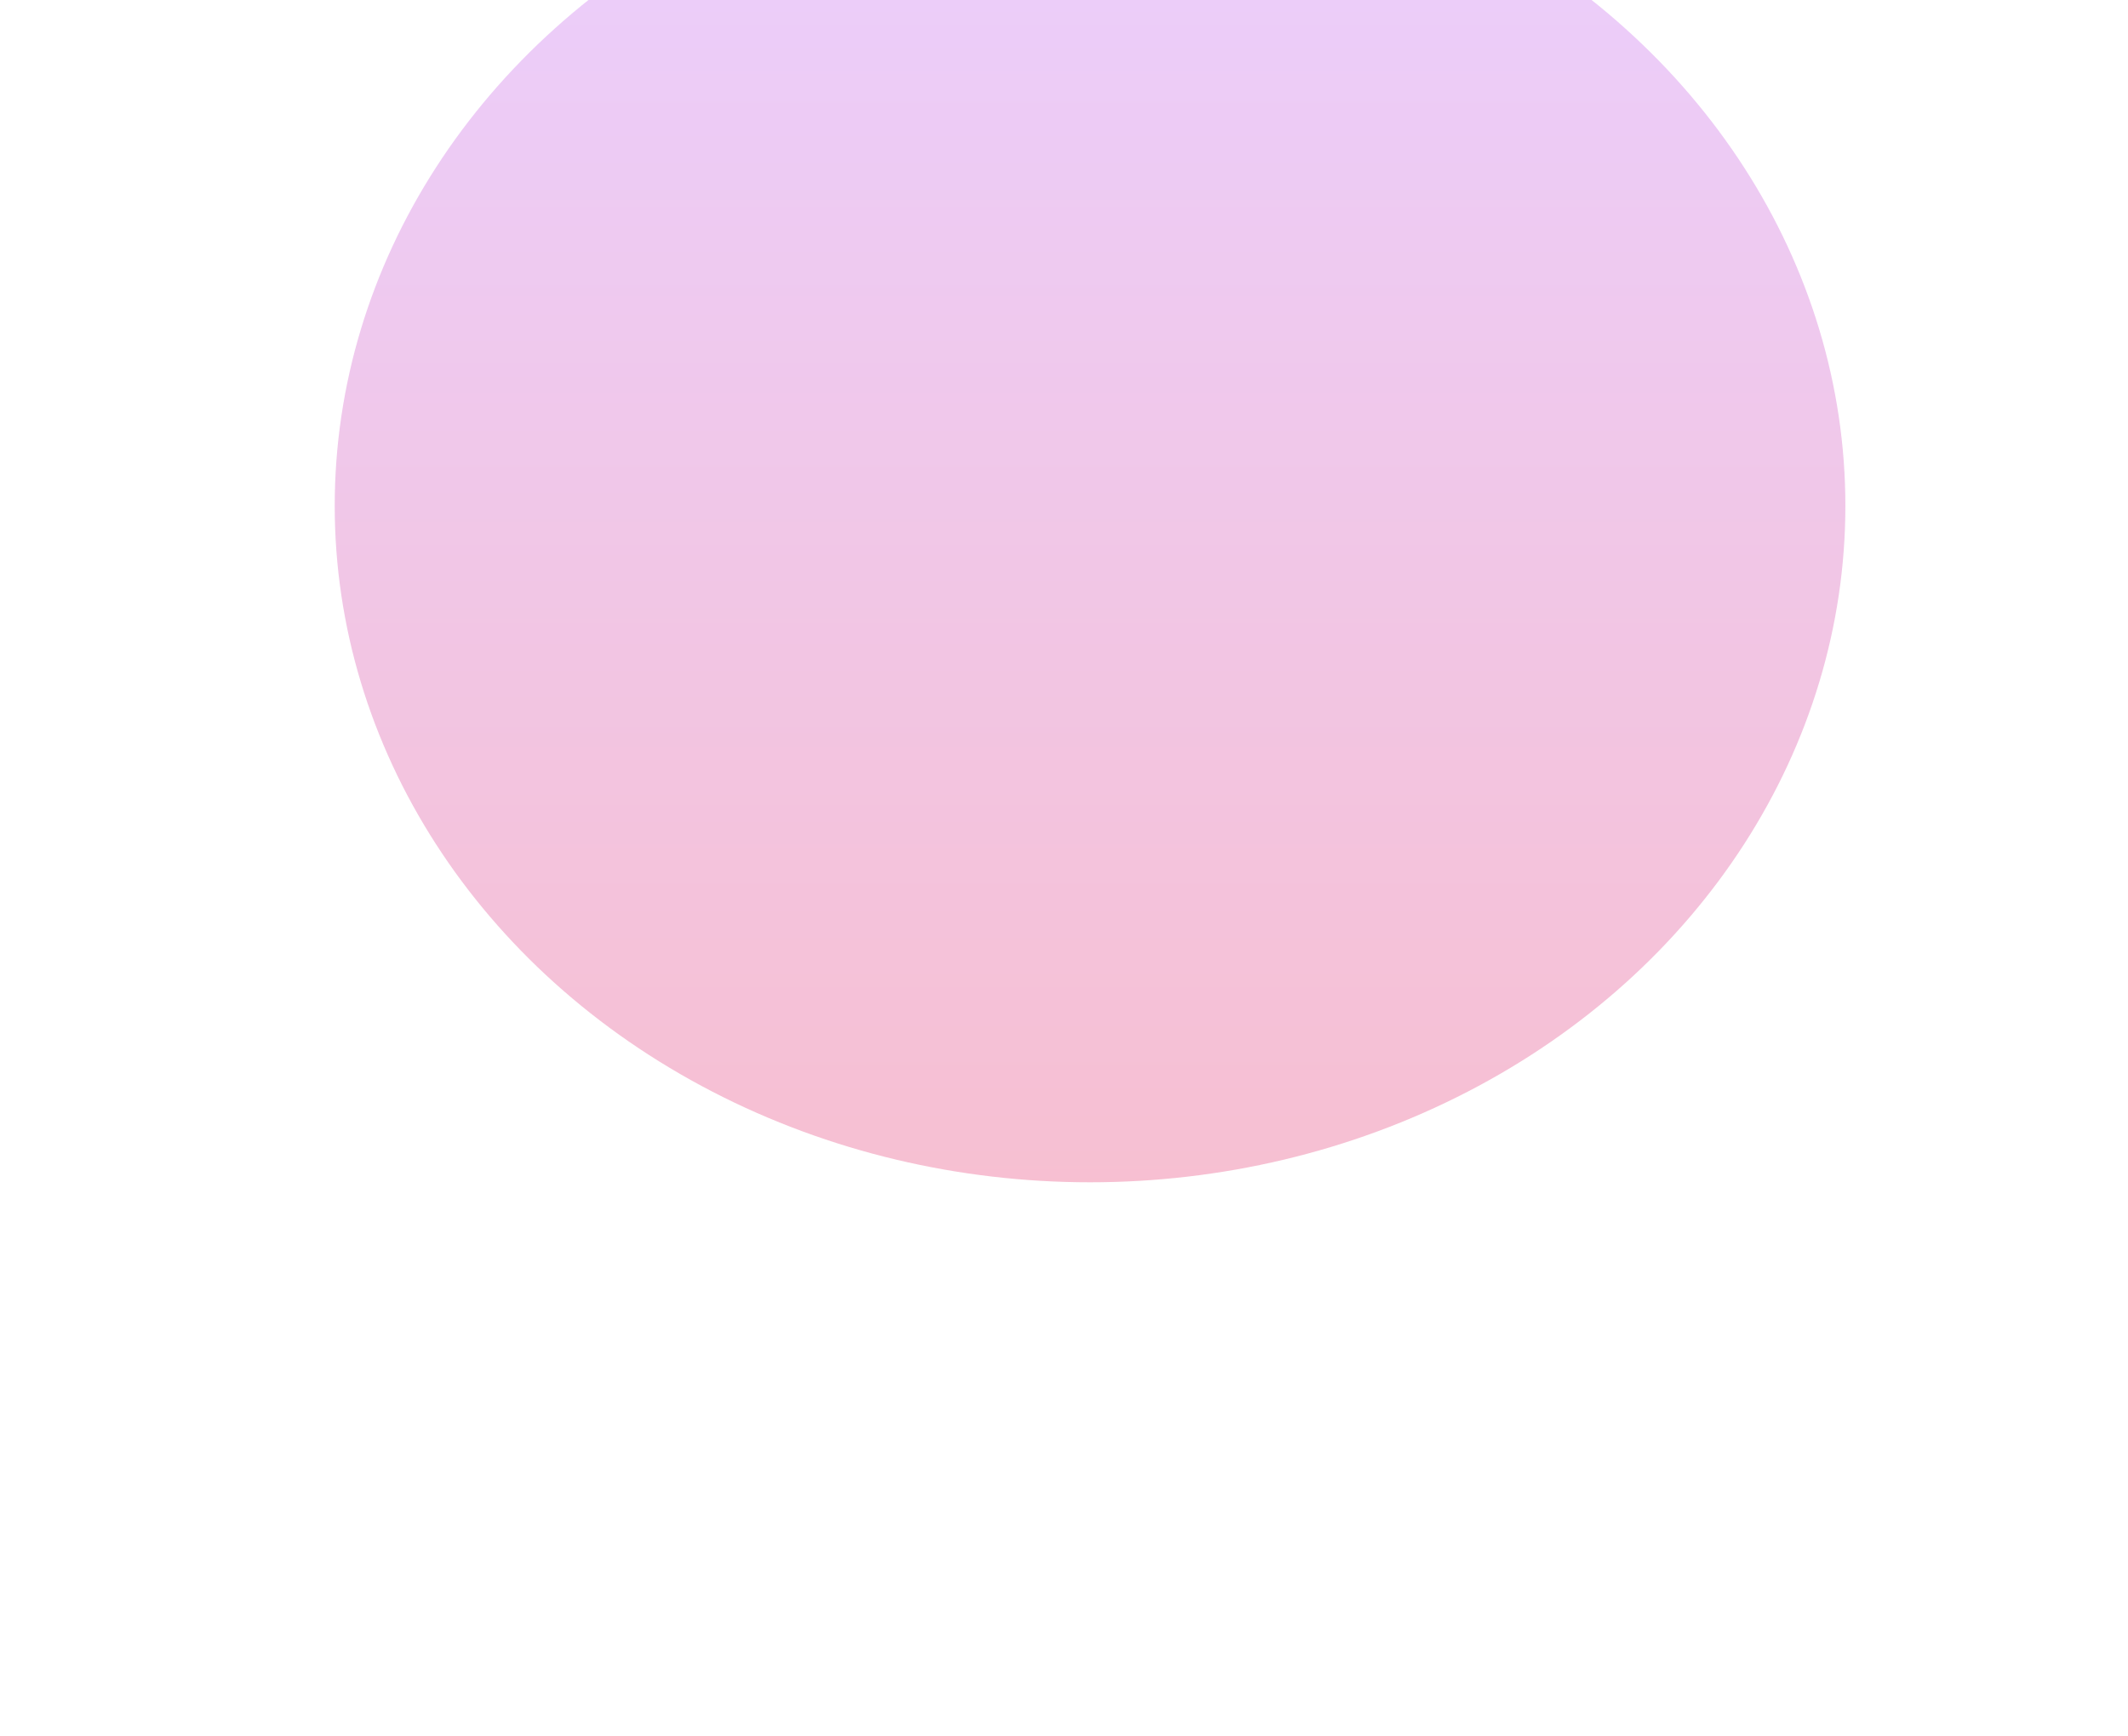 <svg width="1920" height="1567" viewBox="0 0 1920 1567" fill="none" xmlns="http://www.w3.org/2000/svg">
<g opacity="0.3" filter="url(#filter0_f_350_1071)">
<ellipse cx="983.5" cy="456.5" rx="681.5" ry="610.5" fill="url(#paint0_linear_350_1071)"/>
</g>
<defs>
<filter id="filter0_f_350_1071" x="-198" y="-654" width="2363" height="2221" filterUnits="userSpaceOnUse" color-interpolation-filters="sRGB">
<feFlood flood-opacity="0" result="BackgroundImageFix"/>
<feBlend mode="normal" in="SourceGraphic" in2="BackgroundImageFix" result="shape"/>
<feGaussianBlur stdDeviation="250" result="effect1_foregroundBlur_350_1071"/>
</filter>
<linearGradient id="paint0_linear_350_1071" x1="983.5" y1="-154" x2="983.5" y2="1067" gradientUnits="userSpaceOnUse">
<stop stop-color="#B95DFE"/>
<stop offset="1" stop-color="#E32966"/>
</linearGradient>
</defs>
</svg>
